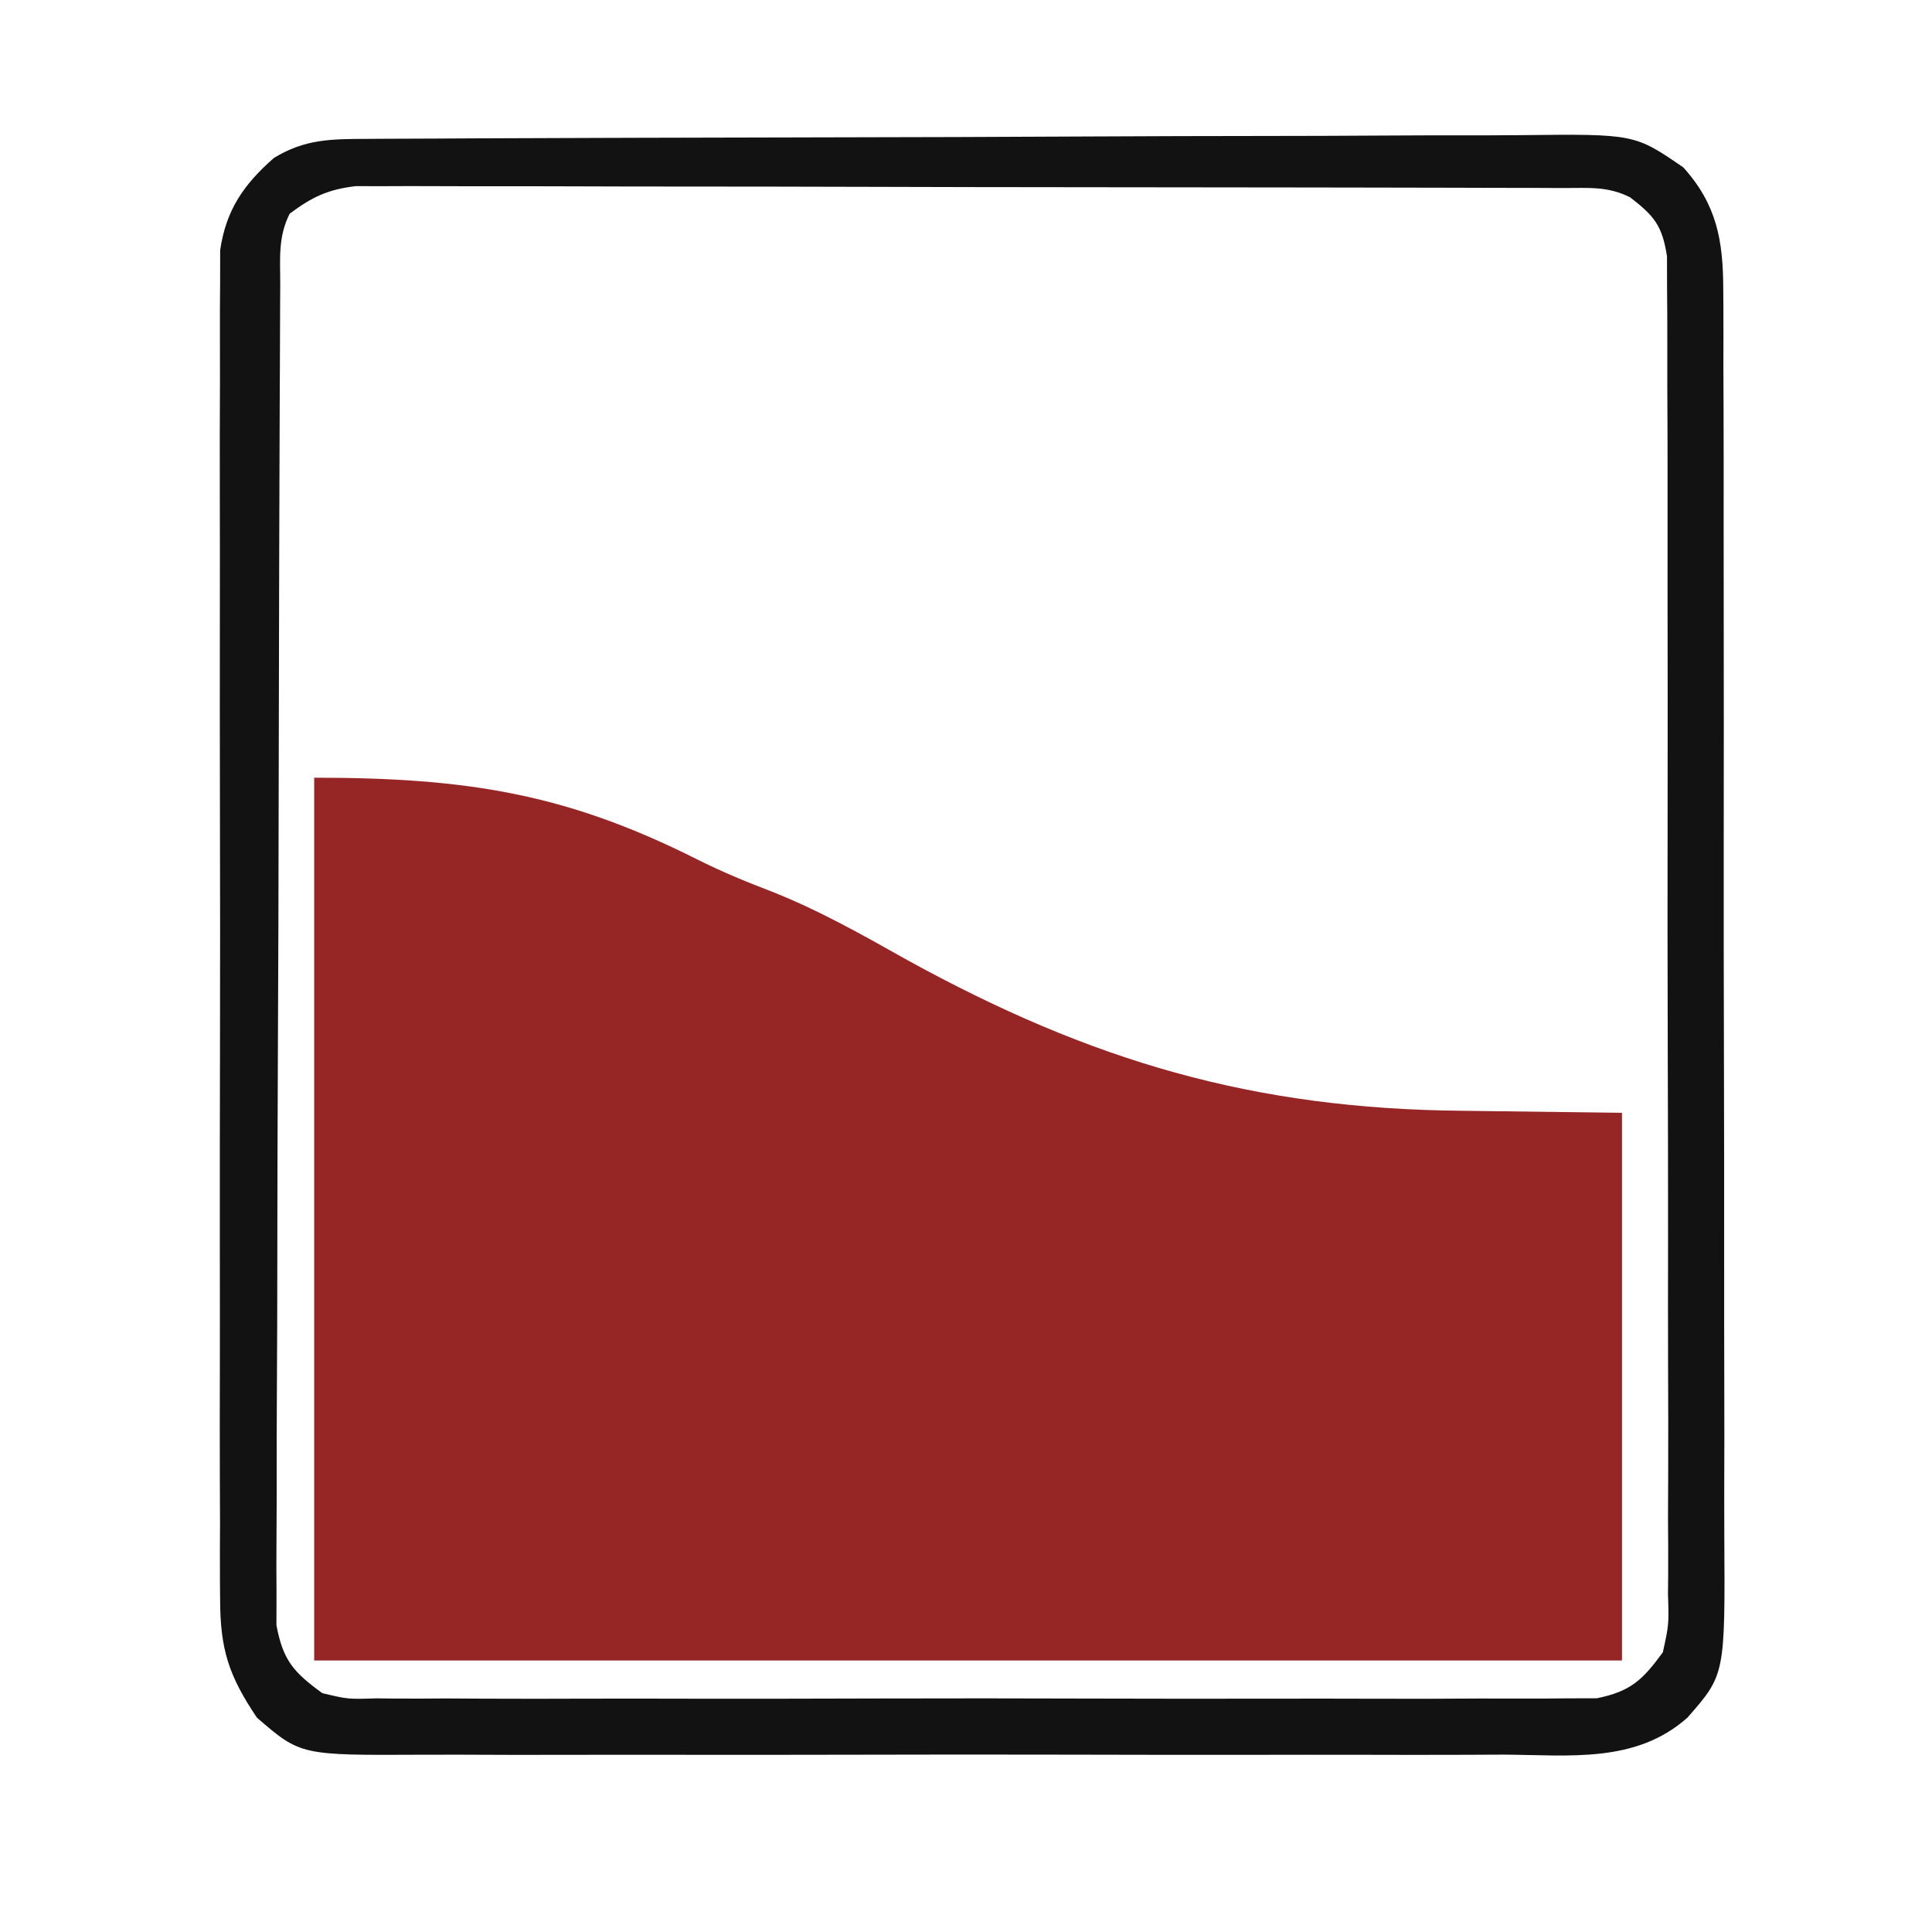 <?xml version="1.0" encoding="UTF-8" standalone="no"?>
<svg
   version="1.1"
   width="130"
   height="130"
   id="svg2"
   sodipodi:docname="Tea-Bag-2.svg"
   viewBox="0 0 236.364 236.364"
   inkscape:version="1.3.2 (091e20ef0f, 2023-11-25, custom)"
   xmlns:inkscape="http://www.inkscape.org/namespaces/inkscape"
   xmlns:sodipodi="http://sodipodi.sourceforge.net/DTD/sodipodi-0.dtd"
   xmlns="http://www.w3.org/2000/svg"
   xmlns:svg="http://www.w3.org/2000/svg">
  <sodipodi:namedview
     id="namedview1"
     pagecolor="#ffffff"
     bordercolor="#666666"
     borderopacity="1.0"
     inkscape:showpageshadow="2"
     inkscape:pageopacity="0.0"
     inkscape:pagecheckerboard="0"
     inkscape:deskcolor="#d1d1d1"
     inkscape:zoom="3.7793427"
     inkscape:cx="106.5"
     inkscape:cy="106.5"
     inkscape:window-width="1920"
     inkscape:window-height="1011"
     inkscape:window-x="0"
     inkscape:window-y="0"
     inkscape:window-maximized="1"
     inkscape:current-layer="svg2" />
  <defs
     id="defs2" />
  <path
     d="m 38.438,95.145 c 18.783,0 30.899,1.968 46.867,10 2.922,1.462 5.865,2.693 8.918,3.855 5.884,2.307 11.276,5.366 16.777,8.457 22.477,12.353 42.312,18.233 68,18.438 6.414,0.083 12.829,0.165 19.438,0.25 0,22.11 0,44.22 0,67 -52.8,0 -105.6,0 -160,0 0,-35.64 0,-71.28 0,-108 z"
     fill="#962625"
     id="path1" />
  <path
     d="m 44.857,16.991 c 0.982,-0.007 0.982,-0.007 1.983,-0.013 2.197,-0.013 4.394,-0.02 6.591,-0.026 1.574,-0.008 3.147,-0.016 4.721,-0.025 5.172,-0.026 10.344,-0.042 15.517,-0.056 1.781,-0.005 3.563,-0.011 5.344,-0.016 7.411,-0.022 14.822,-0.04 22.233,-0.052 10.616,-0.016 21.232,-0.049 31.847,-0.106 7.467,-0.039 14.933,-0.058 22.4,-0.064 4.458,-0.004 8.916,-0.016 13.374,-0.048 4.197,-0.03 8.393,-0.036 12.59,-0.025 1.537,2.21e-4 3.073,-0.008 4.61,-0.026 13.908,-0.151 13.908,-0.151 19.878,3.95 4.103,4.559 4.869,8.954 4.881,14.933 0.008,1.065 0.008,1.065 0.016,2.152 0.014,2.367 0.007,4.734 5e-5,7.102 0.006,1.702 0.013,3.404 0.021,5.107 0.018,4.616 0.017,9.231 0.011,13.847 -0.003,3.857 0.003,7.714 0.009,11.57 0.014,9.101 0.013,18.202 0.001,27.303 -0.011,9.381 0.003,18.761 0.029,28.142 0.022,8.061 0.029,16.123 0.023,24.184 -0.003,4.811 -9.7e-4,9.623 0.016,14.434 0.015,4.526 0.011,9.052 -0.007,13.578 -0.004,1.658 -6e-4,3.315 0.01,4.973 0.1,17.078 0.1,17.078 -4.517,22.336 -6.347,5.627 -14.437,4.564 -22.463,4.518 -1.576,0.005 -3.152,0.013 -4.728,0.021 -4.267,0.018 -8.533,0.011 -12.799,-0.002 -4.472,-0.01 -8.943,-7.3e-4 -13.415,0.006 -7.508,0.007 -15.017,-0.002 -22.525,-0.021 -8.672,-0.022 -17.344,-0.015 -26.017,0.007 -7.455,0.018 -14.91,0.021 -22.365,0.01 -4.449,-0.006 -8.897,-0.007 -13.346,0.006 -4.183,0.012 -8.365,0.003 -12.548,-0.02 -1.532,-0.005 -3.064,-0.004 -4.597,0.005 -14.864,0.078 -14.864,0.078 -20.198,-4.531 -3.398,-5.048 -4.501,-8.276 -4.508,-14.483 -0.006,-0.72 -0.012,-1.441 -0.019,-2.183 -0.016,-2.397 -0.003,-4.793 0.009,-7.189 -0.005,-1.725 -0.013,-3.451 -0.021,-5.176 -0.018,-4.674 -0.011,-9.347 0.002,-14.02 0.01,-4.895 7.31e-4,-9.79 -0.005,-14.686 -0.007,-8.219 0.002,-16.438 0.021,-24.656 0.022,-9.498 0.015,-18.996 -0.007,-28.495 -0.018,-8.161 -0.021,-16.321 -0.01,-24.482 0.006,-4.872 0.007,-9.743 -0.006,-14.615 -0.012,-4.579 -0.004,-9.158 0.02,-13.738 0.005,-1.679 0.004,-3.359 -0.005,-5.038 -0.011,-2.295 0.003,-4.588 0.023,-6.883 0.002,-1.283 0.003,-2.567 0.005,-3.889 0.713,-4.911 2.872,-8.034 6.566,-11.28 3.794,-2.325 7.005,-2.32 11.356,-2.341 z m -9.419,9.154 c -1.467,2.934 -1.14,5.535 -1.154,8.813 -0.004,0.709 -0.009,1.417 -0.013,2.148 -0.013,2.387 -0.02,4.773 -0.026,7.16 -0.008,1.706 -0.016,3.413 -0.025,5.119 -0.026,5.614 -0.042,11.228 -0.056,16.842 -0.005,1.931 -0.011,3.862 -0.016,5.793 -0.022,8.03 -0.04,16.061 -0.052,24.091 -0.016,11.518 -0.049,23.035 -0.106,34.553 -0.039,8.093 -0.058,16.187 -0.064,24.28 -0.004,4.837 -0.016,9.673 -0.048,14.509 -0.03,4.55 -0.036,9.099 -0.025,13.649 2.21e-4,1.67 -0.008,3.34 -0.026,5.01 -0.023,2.28 -0.014,4.559 0.002,6.839 -0.003,1.276 -0.007,2.552 -0.01,3.866 0.801,4.311 2.093,5.764 5.618,8.327 3.135,0.746 3.135,0.746 6.604,0.635 0.65,0.008 1.3,0.016 1.97,0.024 2.171,0.02 4.34,0.004 6.51,-0.012 1.559,0.007 3.118,0.016 4.677,0.026 4.229,0.023 8.458,0.014 12.688,-0.002 4.427,-0.013 8.855,-9.2e-4 13.282,0.007 7.435,0.009 14.869,-0.003 22.304,-0.027 8.594,-0.027 17.187,-0.018 25.782,0.009 7.38,0.023 14.76,0.026 22.14,0.013 4.407,-0.008 8.814,-0.009 13.221,0.008 4.144,0.015 8.287,0.004 12.43,-0.025 1.52,-0.007 3.04,-0.005 4.56,0.006 2.077,0.014 4.151,-0.003 6.228,-0.028 1.161,-0.002 2.323,-0.004 3.519,-0.006 4.15,-0.846 5.6,-2.23 8.084,-5.629 0.745,-3.39 0.745,-3.39 0.628,-7.18 0.007,-0.712 0.014,-1.424 0.021,-2.158 0.018,-2.38 -5.1e-4,-4.759 -0.019,-7.139 0.005,-1.709 0.012,-3.417 0.022,-5.126 0.018,-4.636 0.006,-9.272 -0.014,-13.909 -0.016,-4.851 -0.008,-9.702 -0.002,-14.552 0.005,-8.145 -0.011,-16.29 -0.039,-24.435 -0.032,-9.42 -0.032,-18.839 -0.015,-28.259 0.016,-9.059 0.009,-18.119 -0.008,-27.178 -0.007,-3.857 -0.006,-7.713 0.002,-11.57 0.008,-4.54 -0.004,-9.079 -0.032,-13.619 -0.007,-1.667 -0.007,-3.335 2.2e-4,-5.002 0.009,-2.274 -0.007,-4.546 -0.029,-6.82 -0.003,-1.273 -0.006,-2.546 -0.009,-3.857 -0.595,-3.756 -1.543,-4.899 -4.506,-7.196 -2.782,-1.391 -5.053,-1.132 -8.167,-1.14 -1.975,-0.009 -1.975,-0.009 -3.99,-0.017 -1.468,-0.001 -2.935,-0.002 -4.403,-0.003 -1.539,-0.005 -3.078,-0.01 -4.617,-0.015 -4.188,-0.013 -8.376,-0.02 -12.564,-0.024 -2.616,-0.003 -5.231,-0.007 -7.847,-0.011 -8.181,-0.013 -16.361,-0.023 -24.542,-0.027 -9.449,-0.004 -18.897,-0.022 -28.346,-0.051 -7.299,-0.022 -14.599,-0.032 -21.898,-0.033 -4.361,-0.001 -8.723,-0.007 -13.084,-0.025 -4.103,-0.016 -8.206,-0.019 -12.309,-0.01 -1.506,7.71e-4 -3.011,-0.004 -4.517,-0.013 -2.057,-0.013 -4.112,-0.007 -6.169,0.004 -1.151,-0.002 -2.301,-0.003 -3.487,-0.004 -3.426,0.416 -5.309,1.324 -8.062,3.372 z"
     fill="#121212"
     id="path2" />
</svg>
